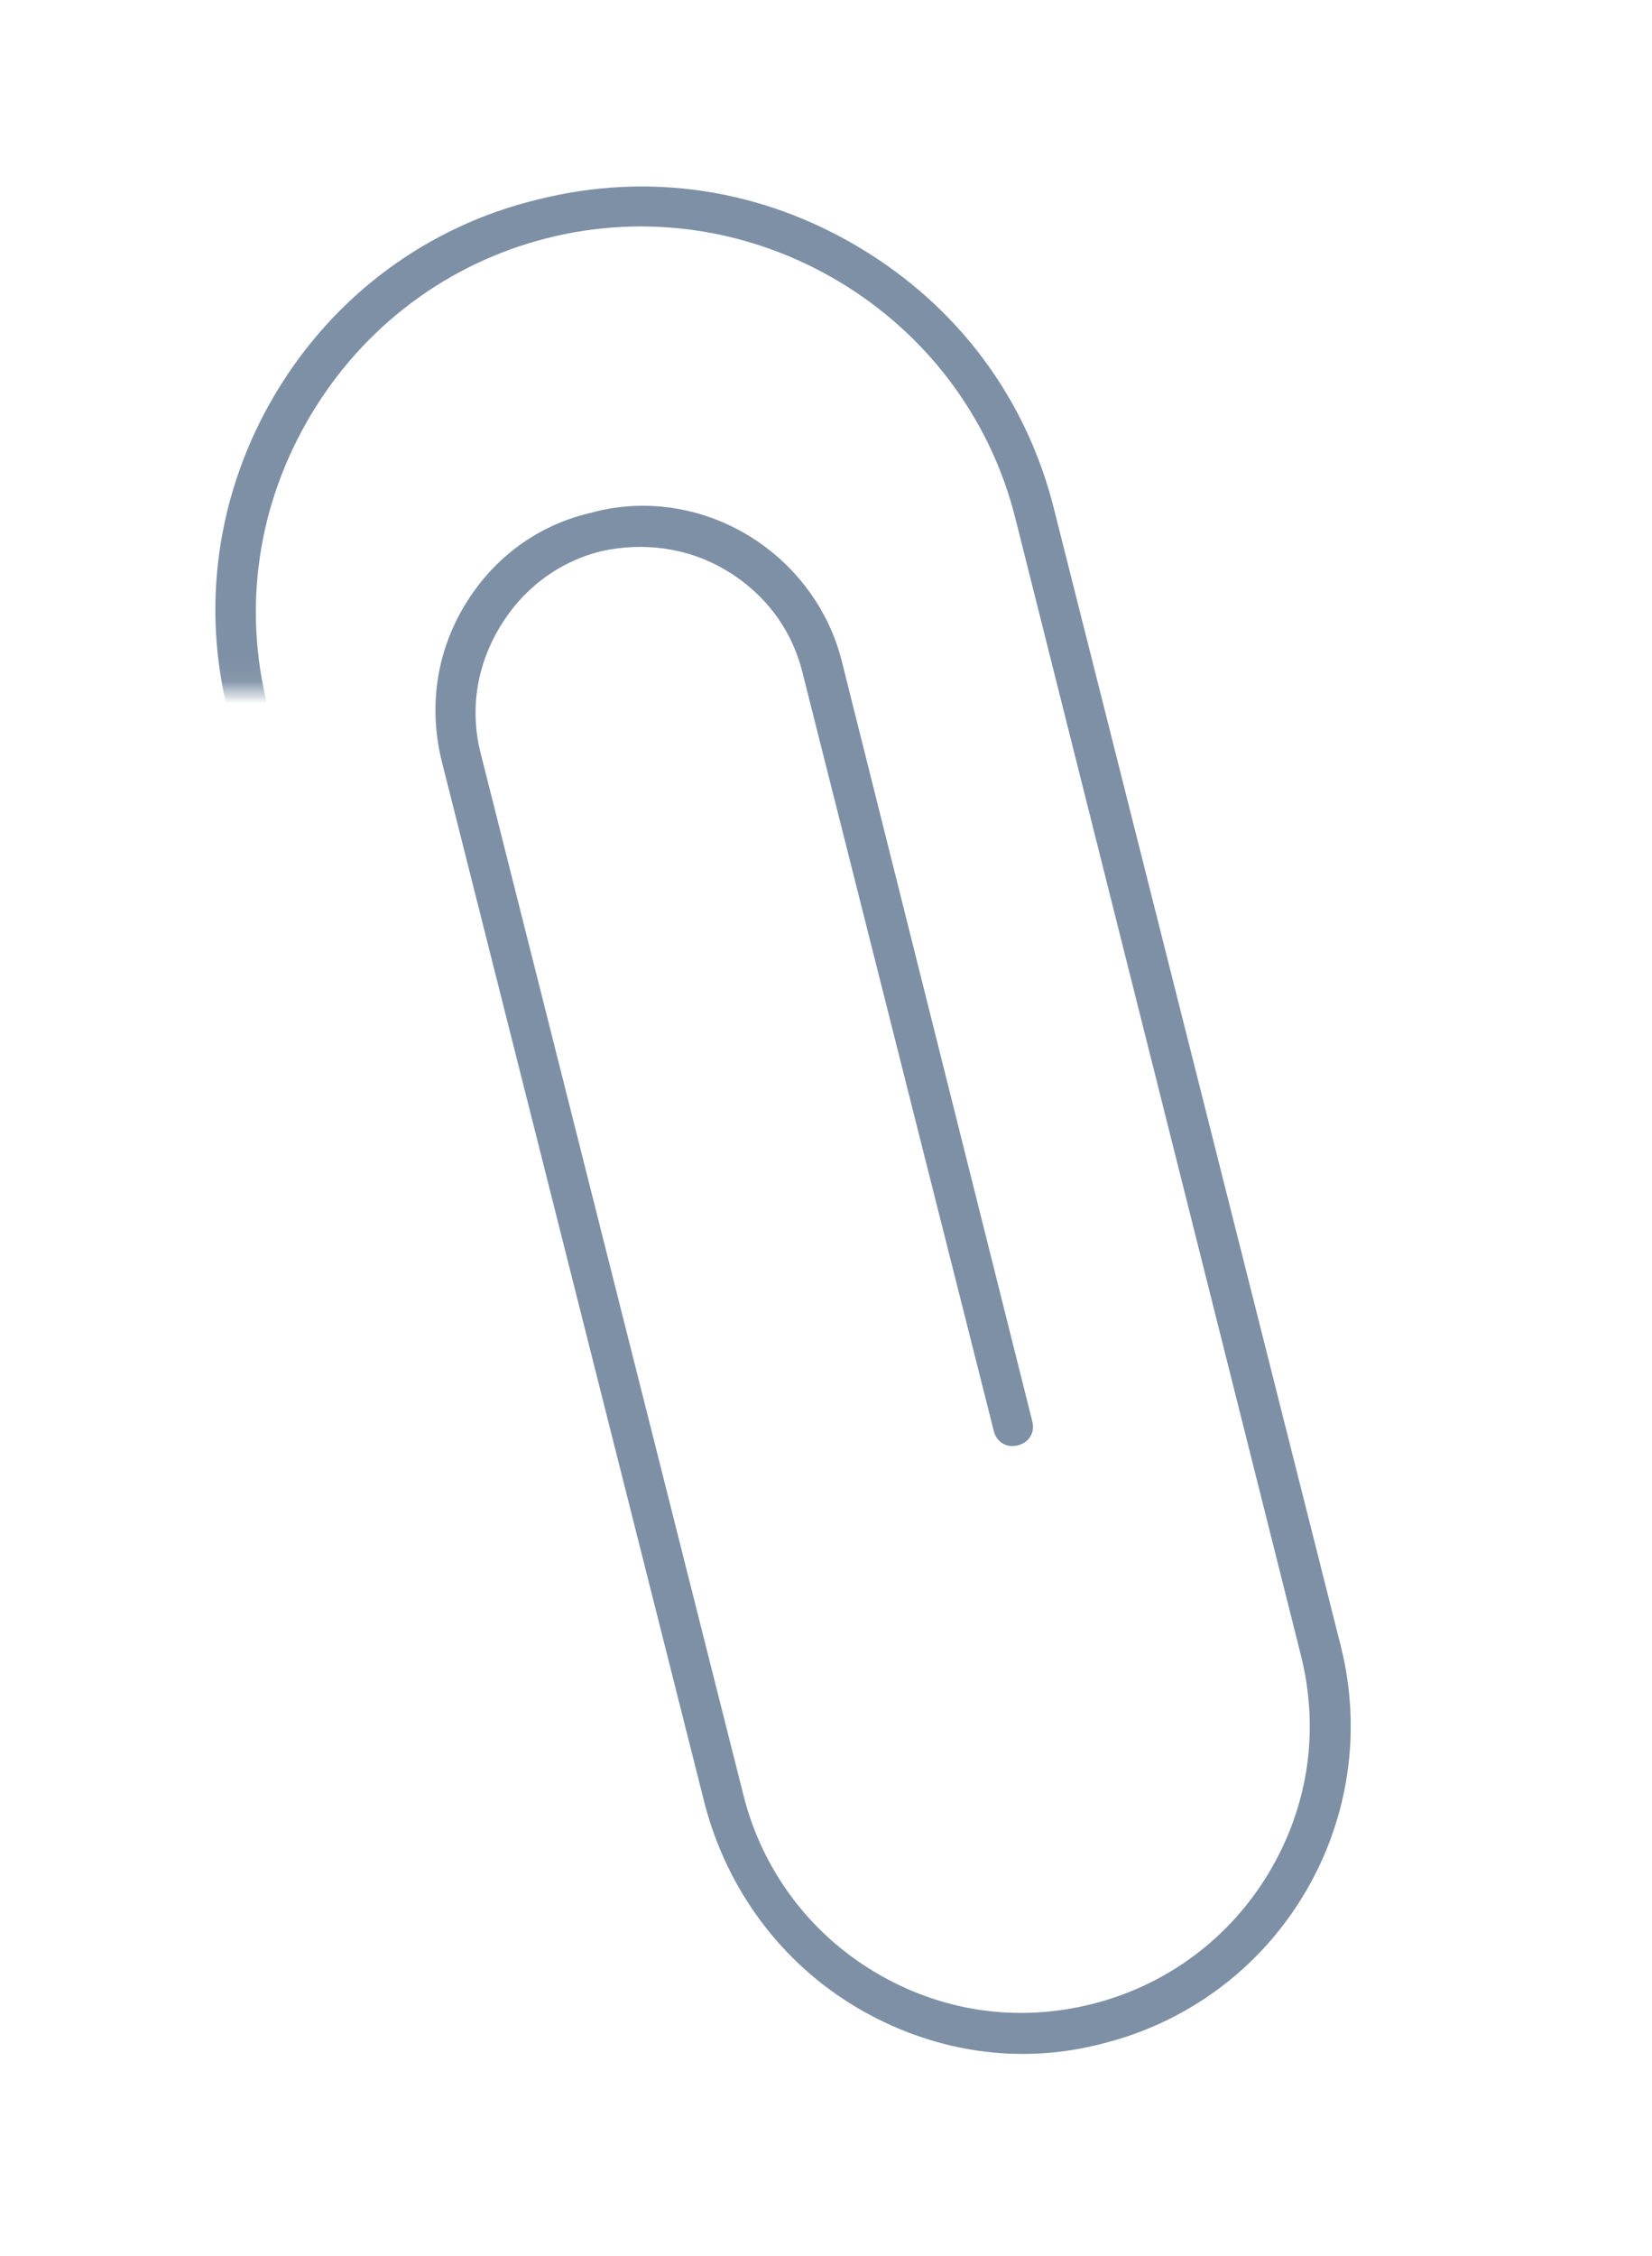 <?xml version="1.0" encoding="UTF-8"?> <svg xmlns="http://www.w3.org/2000/svg" width="74" height="101" viewBox="0 0 74 101" fill="none"> <mask id="mask0_13_18" style="mask-type:alpha" maskUnits="userSpaceOnUse" x="7" y="3" width="59" height="95"> <path d="M14.298 7.336L39.009 3.06L46.835 3.879L65.403 83.442L59.23 97.052L40.696 97.751L30.148 87.669L16.508 31.873L16.001 30.935H7.557L7.932 17.757L14.298 7.336Z" fill="#D9D9D9"></path> </mask> <g mask="url(#mask0_13_18)"> <path d="M58.431 84.777C56.421 88.145 53.19 90.525 49.436 91.473C45.644 92.484 41.708 91.858 38.341 89.848C34.973 87.838 32.593 84.606 31.582 80.814L19.802 34.138C19.187 31.703 19.537 29.24 20.789 27.143C22.078 24.983 24.08 23.506 26.477 22.955C28.849 22.302 31.376 22.69 33.472 23.942C35.569 25.194 37.109 27.233 37.699 29.567L46.239 63.623C46.368 64.131 46.102 64.575 45.595 64.704C45.087 64.832 44.643 64.566 44.515 64.059L35.936 30.066C35.449 28.138 34.24 26.555 32.524 25.531C30.808 24.506 28.803 24.257 26.913 24.68C24.985 25.166 23.401 26.376 22.377 28.091C21.353 29.807 21.04 31.775 21.526 33.703L33.306 80.379C34.151 83.728 36.264 86.54 39.187 88.285C42.173 90.068 45.588 90.555 48.937 89.71C52.285 88.865 55.098 86.752 56.843 83.829C58.625 80.843 59.113 77.428 58.267 74.079L45.476 23.178C44.349 18.713 41.511 14.951 37.572 12.599C33.632 10.248 28.973 9.534 24.508 10.661C20.044 11.788 16.281 14.627 13.929 18.566C11.54 22.569 10.865 27.165 11.991 31.629L24.847 82.567C24.975 83.074 24.71 83.519 24.202 83.647C23.695 83.775 23.25 83.509 23.122 83.002L10.266 32.064C8.974 27.156 9.724 22.001 12.341 17.617C14.958 13.233 19.139 10.127 24.073 8.936C29.045 7.681 34.098 8.457 38.482 11.074C42.866 13.691 45.947 17.77 47.202 22.742L60.057 73.68C61.005 77.435 60.442 81.408 58.432 84.776L58.431 84.777Z" fill="#7E90A6"></path> </g> </svg> 